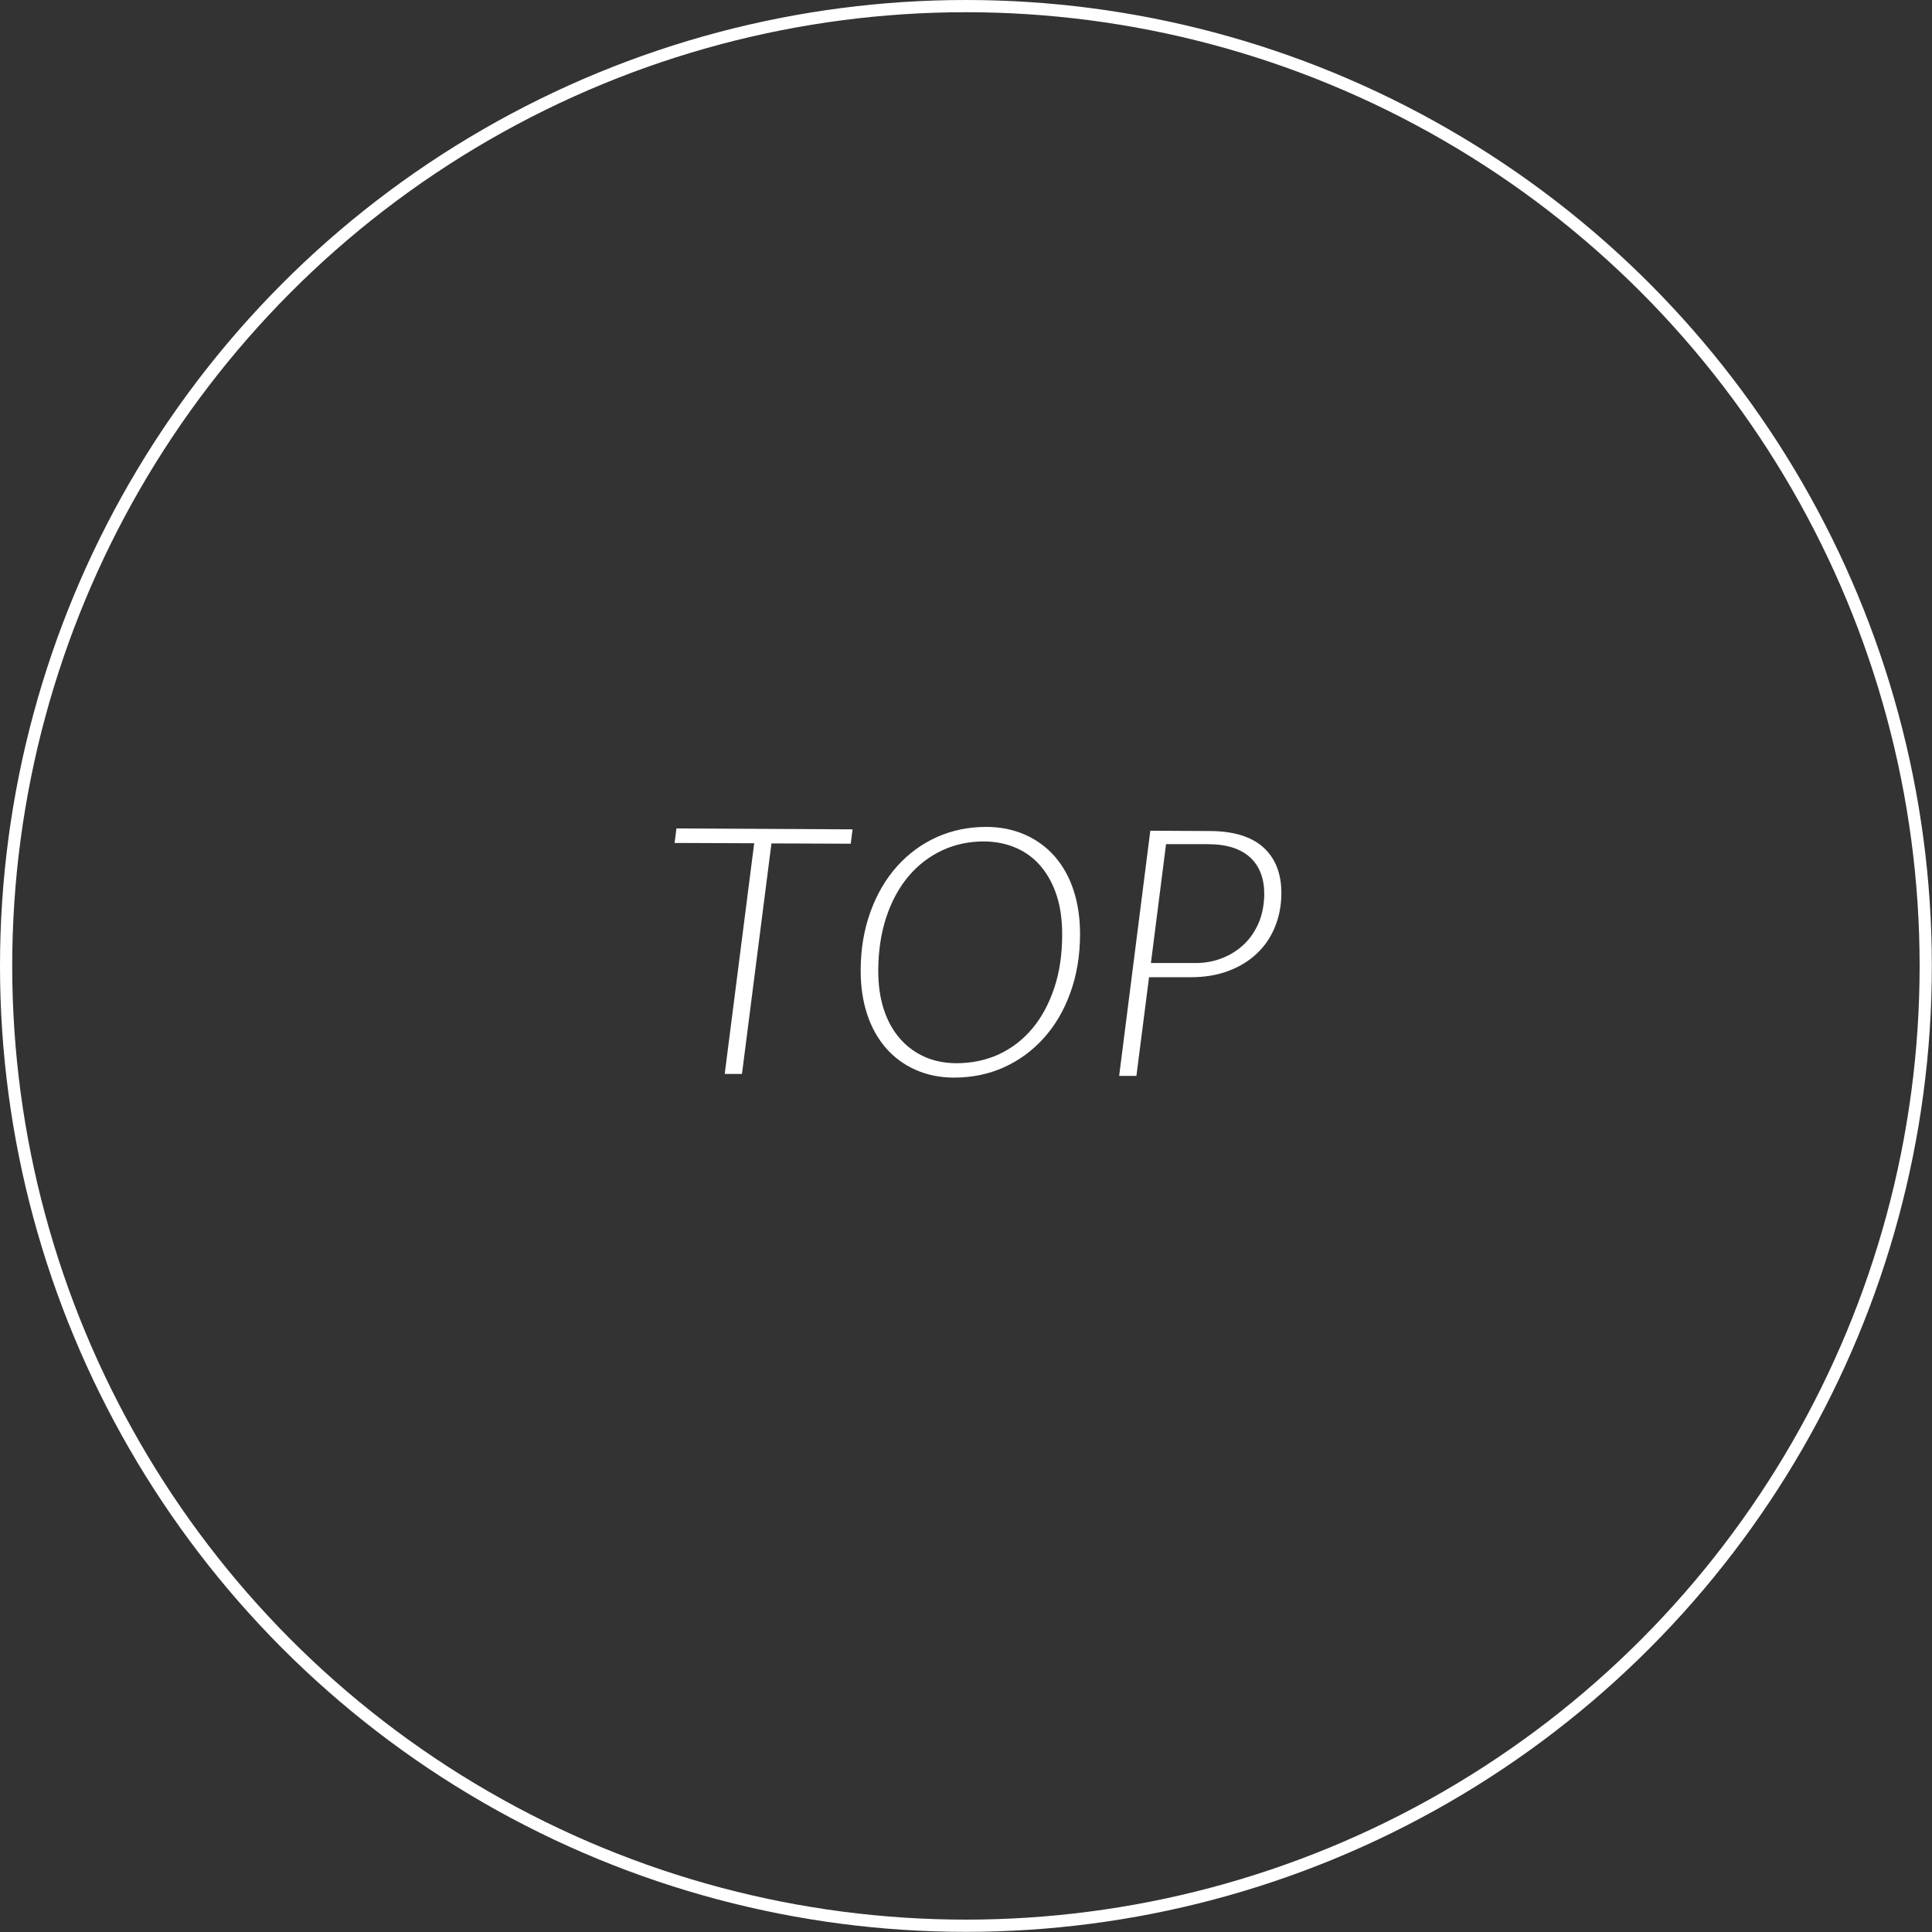 <?xml version="1.0" encoding="UTF-8"?><svg id="_イヤー_2" xmlns="http://www.w3.org/2000/svg" viewBox="0 0 126.47 126.47"><rect x="0" y="0" width="126.47" height="126.47" fill="#333333" stroke="none"/><defs><style>.cls-1{fill:#fff;}.cls-2{fill:none;stroke:#fff;stroke-miterlimit:10;stroke-width:.8px;}</style></defs><g id="text"><g><g><path class="cls-1" d="M55.81,54.28l-.12,.95-5.19-.02-1.93,15.09h-1.13l1.93-15.1-5.21-.02,.12-.95,11.52,.06Z"/><path class="cls-1" d="M70.7,61.15c0,1.41-.22,2.7-.64,3.85-.42,1.16-1,2.14-1.74,2.96s-1.61,1.46-2.61,1.91c-1,.45-2.09,.67-3.26,.67-.94,0-1.79-.18-2.54-.52-.76-.34-1.4-.82-1.93-1.43-.53-.62-.94-1.35-1.22-2.21-.28-.86-.42-1.8-.42-2.84,0-1.41,.22-2.69,.64-3.85,.42-1.16,1-2.15,1.74-2.98,.74-.82,1.6-1.46,2.6-1.91,1-.45,2.08-.67,3.24-.67,.95,0,1.8,.18,2.56,.52,.76,.34,1.41,.82,1.94,1.43,.53,.62,.94,1.35,1.22,2.21,.28,.86,.42,1.81,.42,2.84Zm-1.17,.02c0-.93-.11-1.77-.35-2.52s-.58-1.38-1.02-1.91c-.44-.53-.98-.94-1.61-1.22s-1.34-.43-2.12-.44c-.99,0-1.9,.19-2.74,.58-.84,.39-1.58,.95-2.2,1.68-.62,.73-1.11,1.62-1.46,2.66s-.53,2.21-.54,3.51c0,.93,.11,1.77,.35,2.52,.24,.75,.58,1.38,1.03,1.91,.44,.52,.98,.93,1.61,1.22,.63,.29,1.33,.43,2.11,.44,1,0,1.92-.19,2.77-.57,.84-.39,1.57-.94,2.19-1.67,.62-.73,1.1-1.62,1.45-2.65s.53-2.21,.53-3.52Z"/><path class="cls-1" d="M75.22,63.95l-.83,6.48h-1.13l2.04-16.05,3.87,.02c1.58,0,2.76,.37,3.54,1.08,.78,.71,1.17,1.71,1.17,2.98,0,.82-.15,1.56-.43,2.24s-.68,1.26-1.2,1.74c-.52,.49-1.14,.86-1.87,1.13-.73,.27-1.54,.4-2.44,.4h-2.73Zm1.11-8.69l-.99,7.78h2.73c.71,.02,1.36-.09,1.93-.32,.57-.22,1.06-.54,1.47-.94,.41-.4,.72-.88,.95-1.43,.22-.55,.33-1.15,.34-1.81,0-1.03-.3-1.83-.92-2.41-.62-.57-1.54-.87-2.78-.87h-2.73Z"/></g><circle class="cls-2" cx="63.23" cy="63.23" r="62.83"/></g></g></svg>